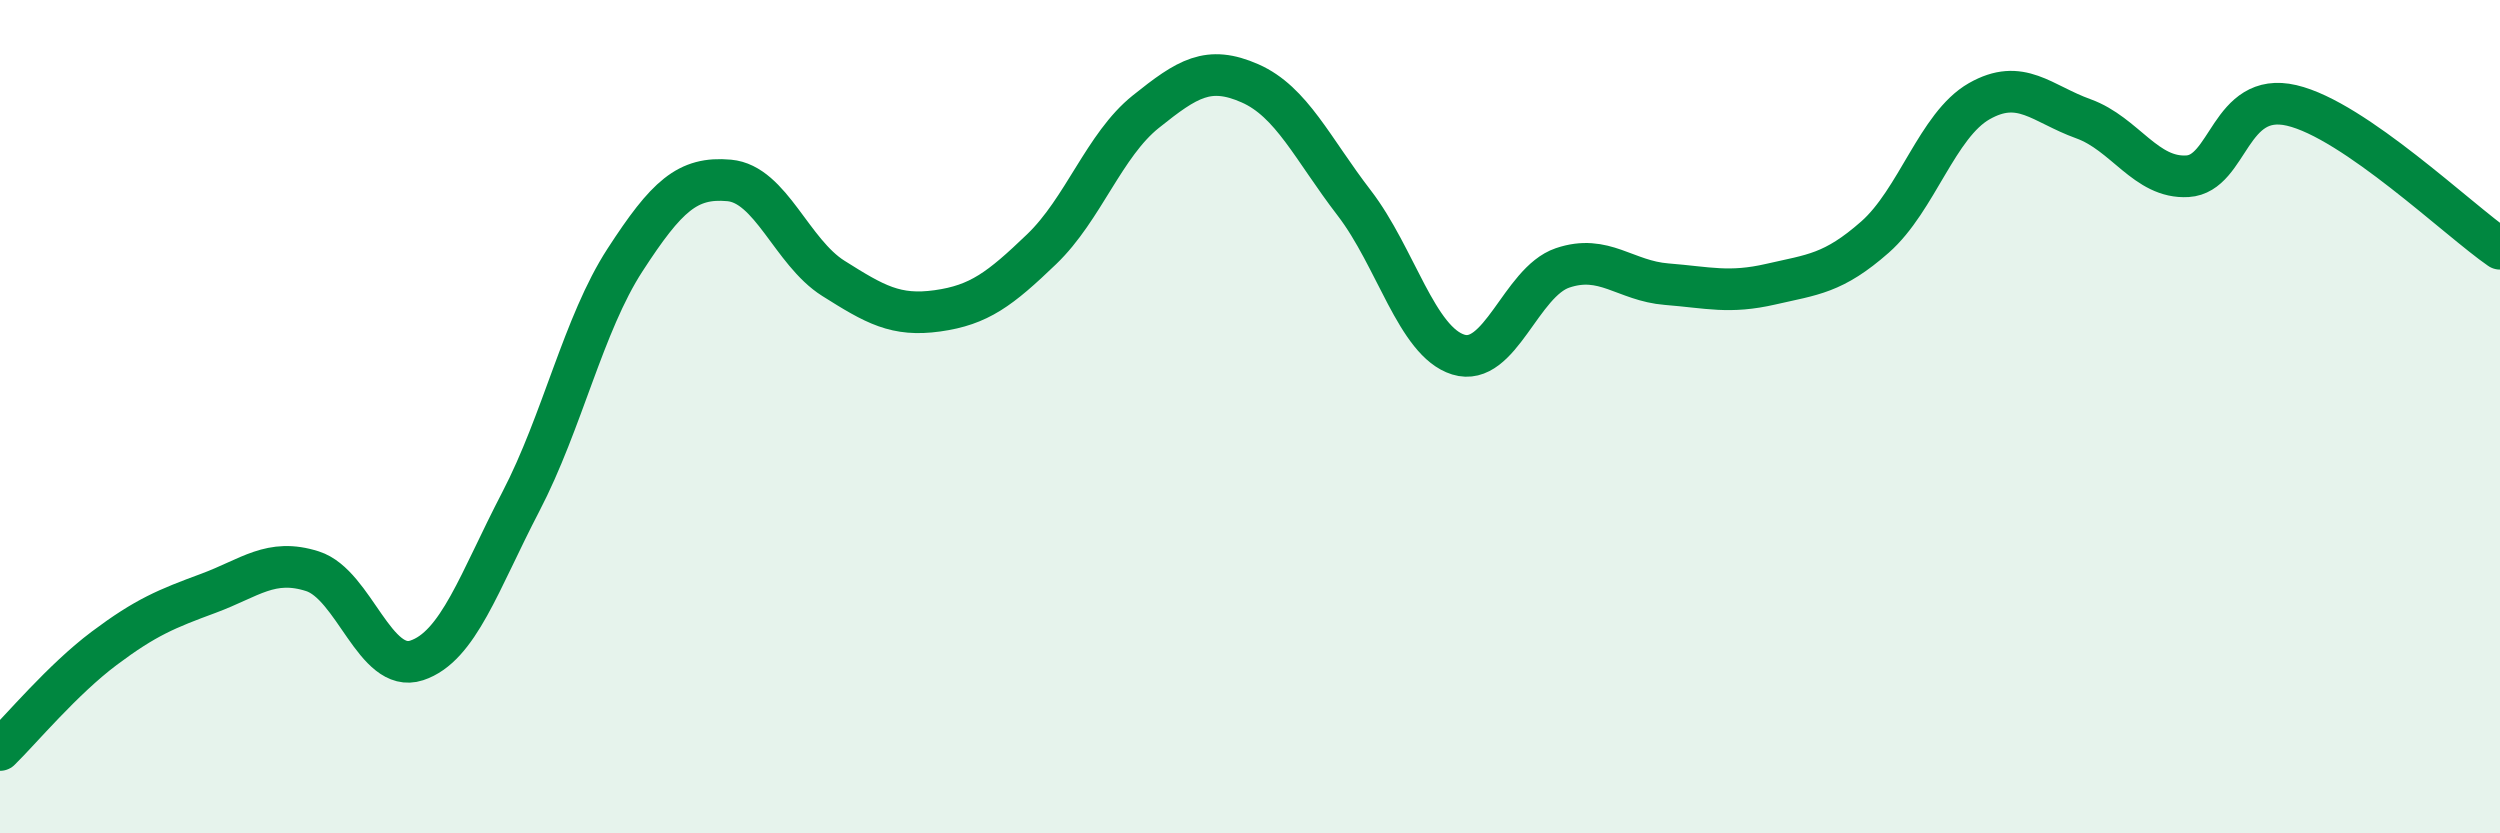 
    <svg width="60" height="20" viewBox="0 0 60 20" xmlns="http://www.w3.org/2000/svg">
      <path
        d="M 0,18 C 0.5,17.51 1.5,16.31 2.5,15.56 C 3.5,14.81 4,14.61 5,14.24 C 6,13.87 6.5,13.39 7.5,13.71 C 8.5,14.03 9,16.18 10,15.85 C 11,15.52 11.5,13.96 12.5,12.04 C 13.5,10.12 14,7.78 15,6.24 C 16,4.7 16.5,4.24 17.5,4.33 C 18.5,4.42 19,6.05 20,6.68 C 21,7.31 21.5,7.6 22.5,7.46 C 23.5,7.32 24,6.94 25,5.98 C 26,5.02 26.5,3.48 27.5,2.68 C 28.5,1.88 29,1.56 30,2 C 31,2.44 31.5,3.57 32.5,4.87 C 33.5,6.17 34,8.2 35,8.51 C 36,8.82 36.5,6.77 37.5,6.43 C 38.5,6.09 39,6.74 40,6.82 C 41,6.9 41.5,7.05 42.5,6.82 C 43.5,6.59 44,6.57 45,5.69 C 46,4.81 46.5,3 47.5,2.43 C 48.5,1.86 49,2.49 50,2.85 C 51,3.21 51.5,4.29 52.5,4.23 C 53.5,4.17 53.5,2.18 55,2.53 C 56.5,2.88 59,5.28 60,5.97L60 20L0 20Z"
        fill="#008740"
        opacity="0.1"
        stroke-linecap="round"
        stroke-linejoin="round"
      />
      <path
        d="M 0,18 C 0.5,17.51 1.5,16.31 2.5,15.56 C 3.5,14.81 4,14.61 5,14.24 C 6,13.87 6.5,13.39 7.5,13.71 C 8.5,14.03 9,16.18 10,15.85 C 11,15.52 11.5,13.96 12.5,12.04 C 13.5,10.12 14,7.78 15,6.24 C 16,4.7 16.5,4.24 17.5,4.33 C 18.5,4.42 19,6.05 20,6.68 C 21,7.31 21.5,7.6 22.5,7.46 C 23.5,7.32 24,6.94 25,5.98 C 26,5.02 26.5,3.48 27.5,2.68 C 28.5,1.88 29,1.56 30,2 C 31,2.44 31.5,3.57 32.5,4.87 C 33.5,6.17 34,8.2 35,8.51 C 36,8.82 36.5,6.77 37.5,6.43 C 38.5,6.09 39,6.74 40,6.82 C 41,6.9 41.5,7.05 42.5,6.82 C 43.5,6.59 44,6.57 45,5.69 C 46,4.81 46.5,3 47.5,2.43 C 48.5,1.86 49,2.49 50,2.85 C 51,3.21 51.5,4.29 52.5,4.23 C 53.5,4.17 53.5,2.18 55,2.53 C 56.5,2.88 59,5.28 60,5.97"
        stroke="#008740"
        stroke-width="1"
        fill="none"
        stroke-linecap="round"
        stroke-linejoin="round"
      />
    </svg>
  